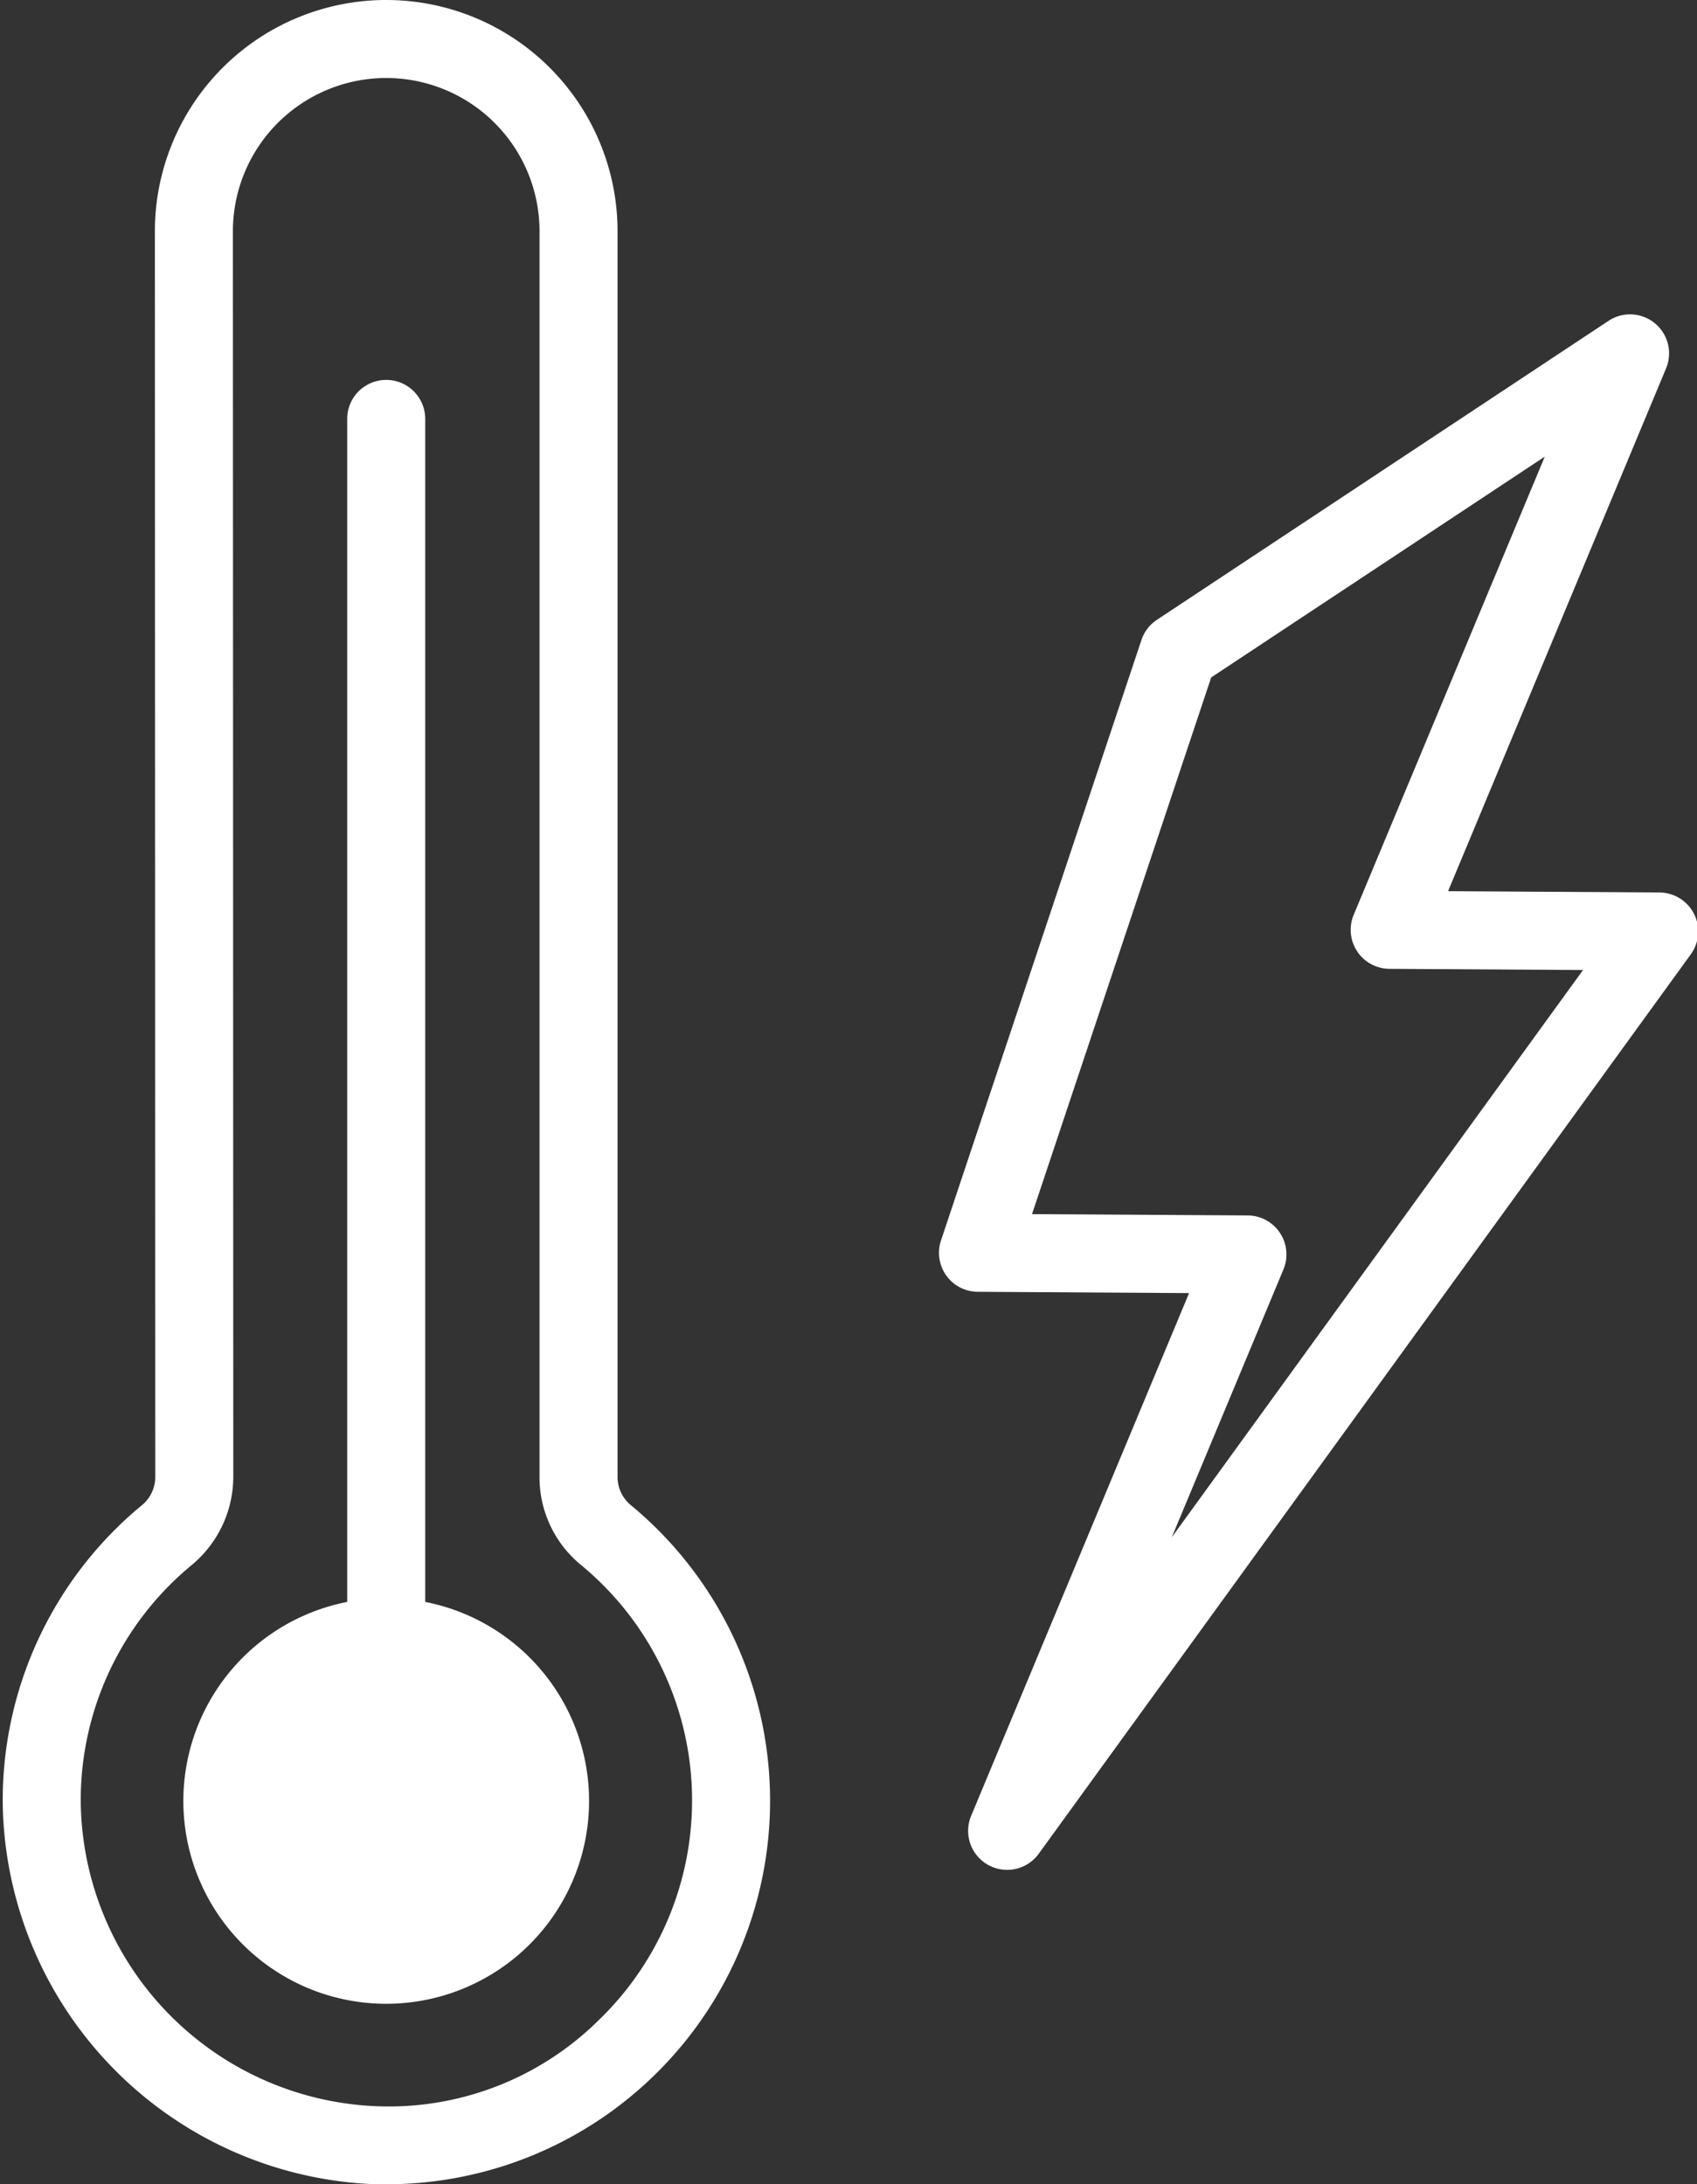 <?xml version="1.0" encoding="UTF-8" standalone="no"?><svg xmlns="http://www.w3.org/2000/svg" xmlns:xlink="http://www.w3.org/1999/xlink" fill="#ffffff" height="56" preserveAspectRatio="xMidYMid meet" version="1" viewBox="10.2 4.0 43.5 56.0" width="43.5" zoomAndPan="magnify"><rect x="10.2" y="4.0" width="43.5" height="56.0" fill="#333333" stroke="none"/><g id="change1_1"><path d="M53.623,27.429a1.001,1.001,0,0,0-.887-.548l-5.417-.033,5.588-13.403a1,1,0,0,0-1.475-1.219l-11.577,7.665a.996.996,0,0,0-.396.518L34.321,35.803a.999.999,0,0,0,.942,1.316l5.417.033L35.093,50.556a1.0 1,0,0,0,1.732.972L53.54,28.468A1.002,1.002,0,0,0,53.623,27.429ZM40.237,43.412l2.862-6.866a1.0 1,0,0,0-.917-1.385l-5.528-.033,4.593-13.76L49.798,15.707,44.9,27.454a1.0 1,0,0,0,.917,1.385l4.962.03Z"/></g><g id="change1_2"><path d="M21.1,45.07V14.74a1,1,0,0,0-2,0V45.07a5.2,5.2,0,1,0,2,0Z"/></g><g id="change1_3"><path d="M26.36,42.58a.939.939,0,0,1-.33-.74V9.93a5.93,5.93,0,0,0-11.86,0l.01,31.91a.939.939,0,0,1-.33.74,9.812,9.812,0,0,0-3.58,7.67A9.92,9.92,0,0,0,19.83,60h.28a9.832,9.832,0,0,0,6.25-17.42Zm-.8,13.2A7.646,7.646,0,0,1,19.88,58a7.901,7.901,0,0,1-7.61-7.77,7.809,7.809,0,0,1,2.85-6.11,2.947,2.947,0,0,0,1.06-2.28L16.17,9.93a3.93,3.93,0,0,1,7.86,0V41.84a2.901,2.901,0,0,0,1.06,2.28,7.825,7.825,0,0,1,.47,11.66Z"/></g></svg>